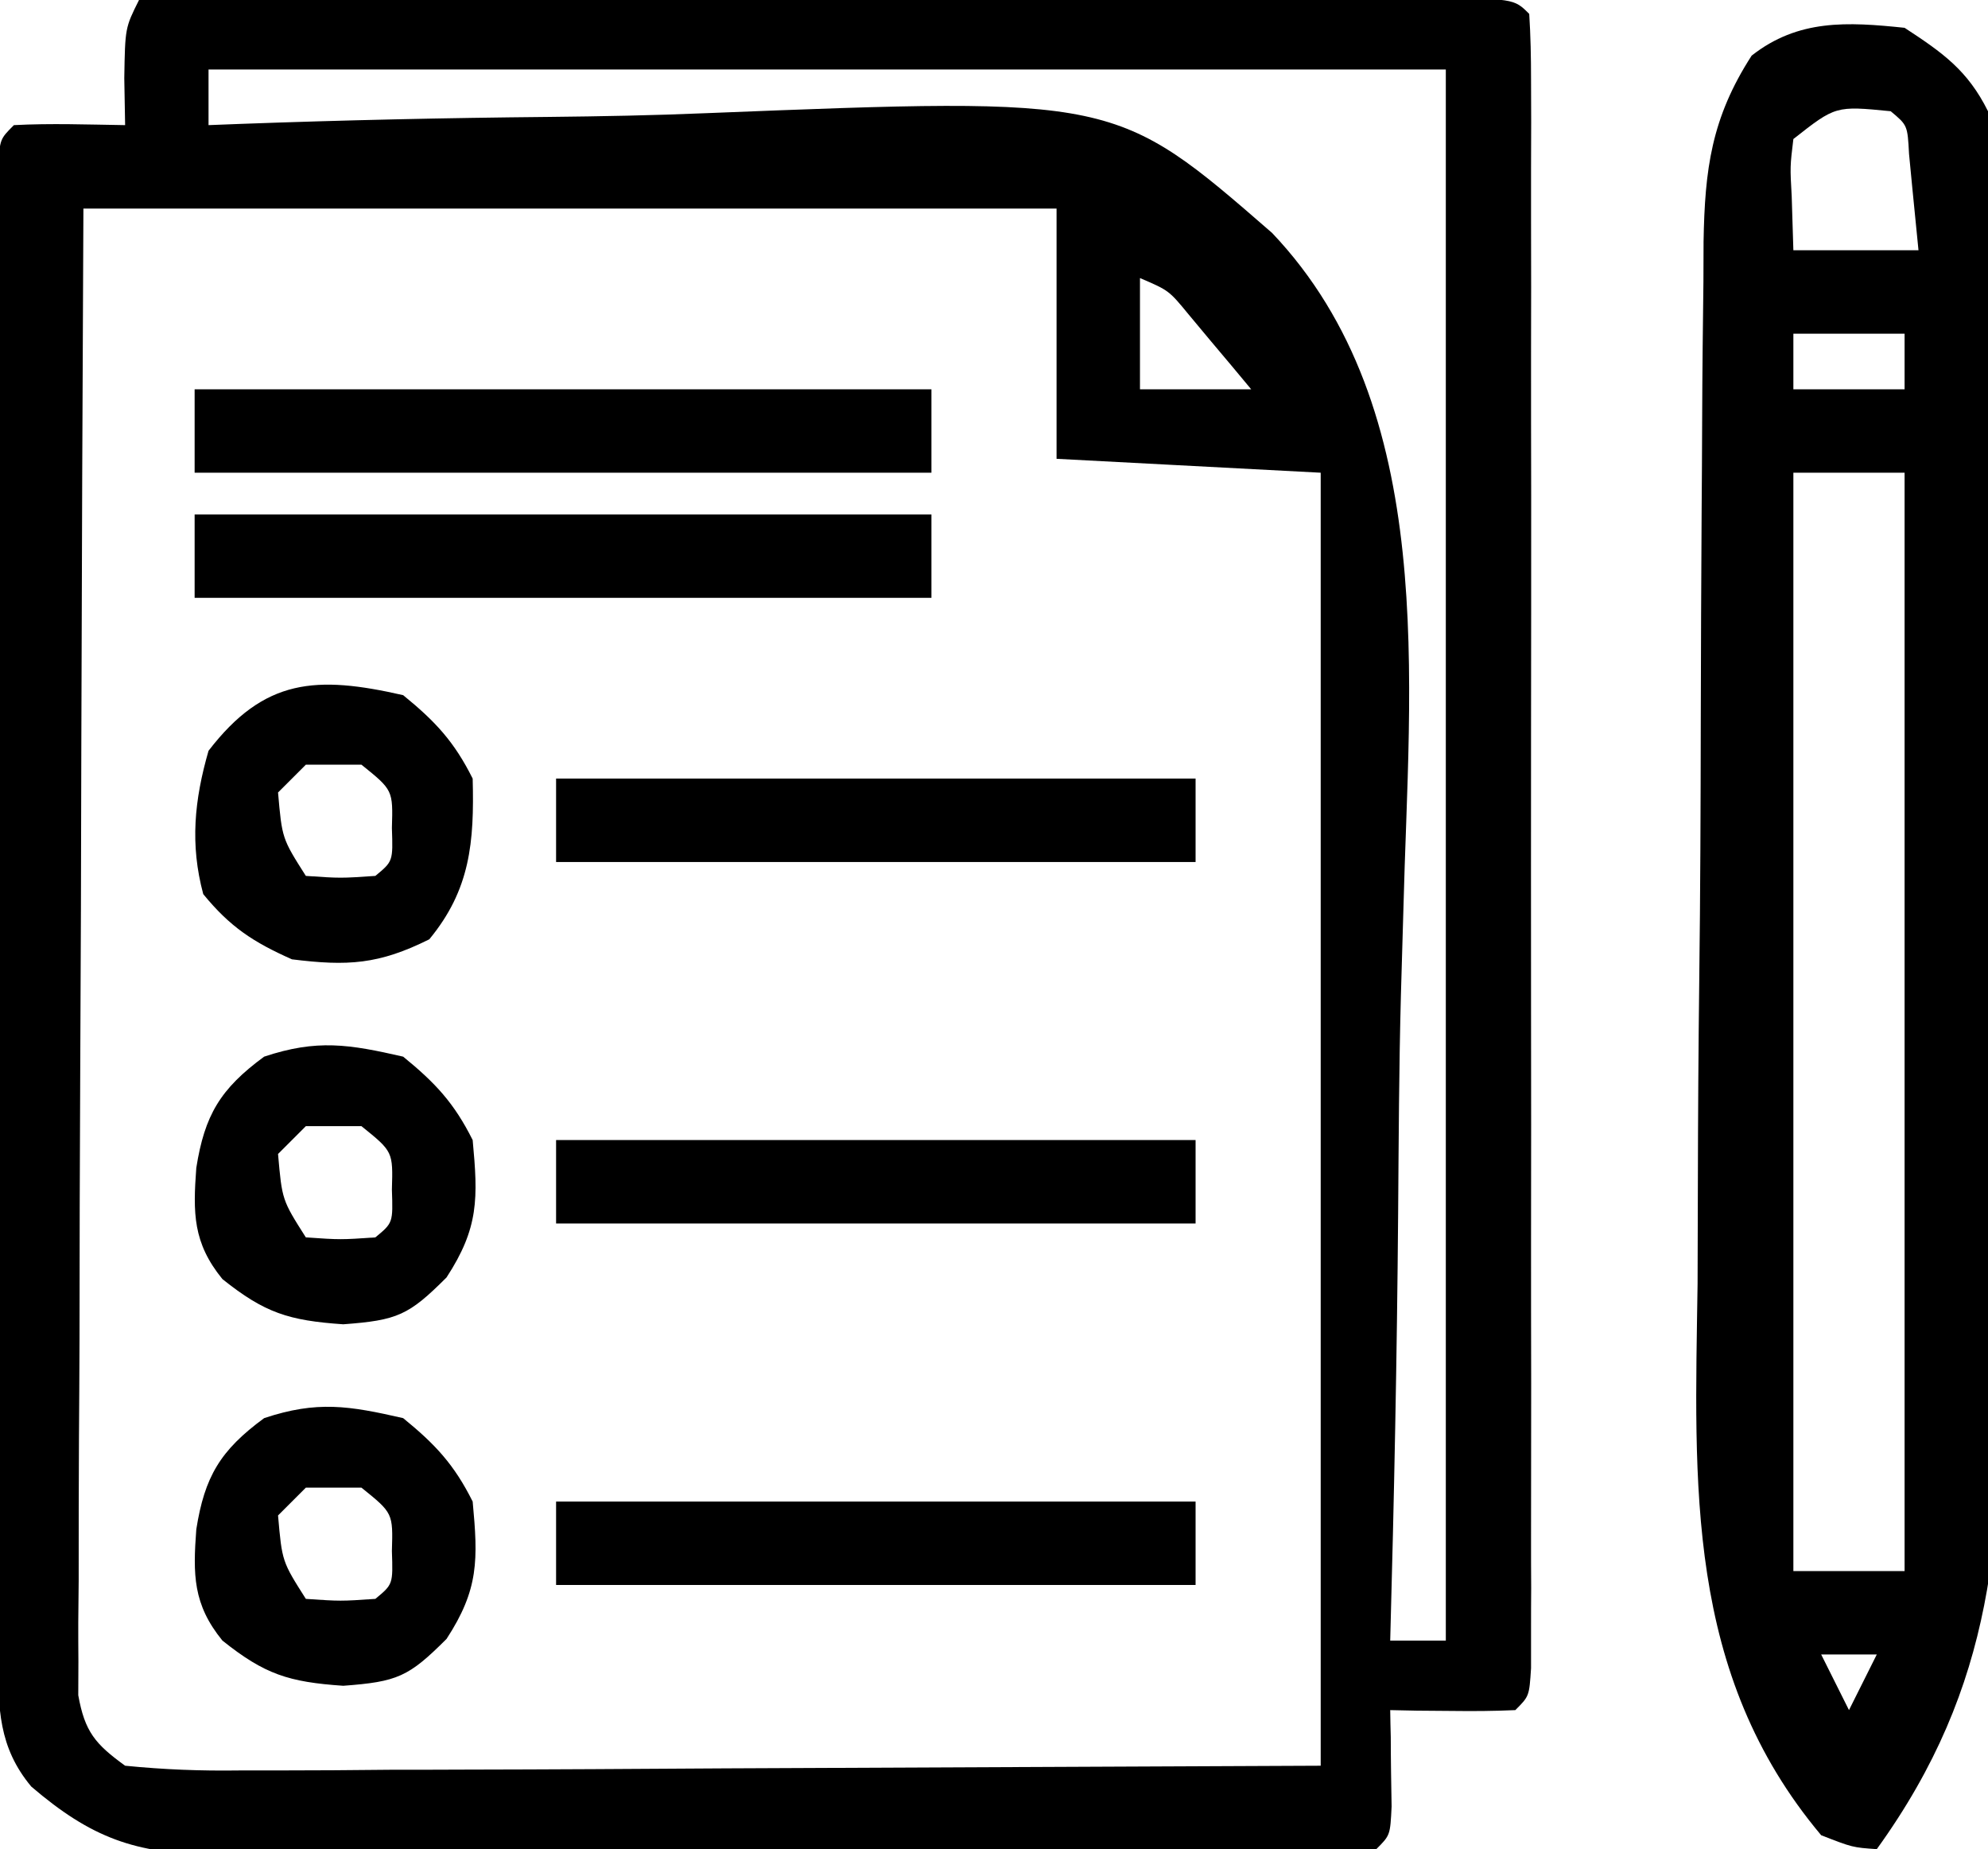 <svg xmlns="http://www.w3.org/2000/svg" width="143" height="133"><path d="M0 0 C12.89 -0.02 25.78 -0.04 38.67 -0.05 C44.66 -0.06 50.64 -0.06 56.63 -0.08 C62.4 -0.09 68.17 -0.09 73.94 -0.09 C76.15 -0.1 78.35 -0.1 80.56 -0.11 C83.64 -0.11 86.72 -0.11 89.8 -0.11 C90.72 -0.12 91.64 -0.12 92.59 -0.12 C98.89 -0.11 98.89 -0.11 100 1 C100.1 2.57 100.13 4.14 100.13 5.71 C100.13 7.23 100.13 7.23 100.14 8.79 C100.13 10.48 100.13 10.48 100.13 12.21 C100.13 13.97 100.13 13.97 100.13 15.78 C100.14 19.02 100.14 22.26 100.13 25.5 C100.13 28.89 100.13 32.27 100.14 35.66 C100.14 41.34 100.14 47.03 100.13 52.72 C100.12 59.3 100.13 65.88 100.13 72.47 C100.14 78.11 100.14 83.75 100.13 89.39 C100.13 92.77 100.13 96.14 100.14 99.52 C100.14 103.28 100.13 107.04 100.13 110.79 C100.13 111.92 100.13 113.05 100.14 114.21 C100.13 115.23 100.13 116.24 100.13 117.29 C100.13 118.63 100.13 118.63 100.13 119.99 C100 122 100 122 99 123 C97.48 123.07 95.96 123.08 94.44 123.06 C93.2 123.05 93.2 123.05 91.93 123.04 C90.98 123.02 90.98 123.02 90 123 C90.01 123.64 90.02 124.28 90.04 124.93 C90.04 125.76 90.05 126.59 90.06 127.44 C90.07 128.26 90.09 129.08 90.1 129.93 C90 132 90 132 89 133 C86.23 133.11 83.48 133.16 80.7 133.16 C79.83 133.17 78.96 133.17 78.07 133.18 C75.18 133.19 72.28 133.2 69.39 133.2 C67.39 133.21 65.38 133.21 63.38 133.22 C59.17 133.23 54.96 133.24 50.75 133.24 C45.35 133.25 39.96 133.27 34.56 133.3 C30.42 133.32 26.28 133.32 22.13 133.32 C20.14 133.33 18.15 133.33 16.17 133.35 C13.38 133.36 10.6 133.36 7.81 133.36 C6.58 133.37 6.58 133.37 5.32 133.38 C-0.26 133.34 -3.44 132.19 -7.75 128.5 C-10.12 125.66 -10.13 122.85 -10.13 119.32 C-10.13 118.36 -10.13 117.39 -10.14 116.4 C-10.13 115.35 -10.13 114.3 -10.13 113.21 C-10.13 112.1 -10.13 110.99 -10.13 109.84 C-10.14 106.16 -10.14 102.48 -10.13 98.8 C-10.13 96.26 -10.13 93.71 -10.14 91.16 C-10.14 85.81 -10.14 80.47 -10.13 75.12 C-10.12 68.94 -10.13 62.75 -10.13 56.56 C-10.14 50.62 -10.14 44.67 -10.13 38.73 C-10.13 36.19 -10.13 33.66 -10.14 31.13 C-10.14 27.59 -10.13 24.06 -10.13 20.53 C-10.13 18.94 -10.13 18.94 -10.14 17.33 C-10.13 16.37 -10.13 15.41 -10.13 14.43 C-10.13 13.59 -10.13 12.76 -10.13 11.9 C-10 10 -10 10 -9 9 C-6.33 8.86 -3.68 8.96 -1 9 C-1.02 7.89 -1.04 6.77 -1.06 5.62 C-1 2 -1 2 0 0 Z M5 5 C5 6.32 5 7.64 5 9 C5.77 8.97 6.54 8.94 7.34 8.91 C14.71 8.64 22.07 8.48 29.44 8.41 C33.23 8.37 37.01 8.3 40.8 8.14 C70.25 6.97 70.25 6.97 81.5 16.75 C93.55 29.43 91.35 49.13 90.95 65.37 C90.89 67.43 90.83 69.5 90.77 71.56 C90.63 76.8 90.61 82.05 90.57 87.29 C90.49 97.53 90.28 107.76 90 118 C91.32 118 92.64 118 94 118 C94 80.71 94 43.42 94 5 C64.63 5 35.26 5 5 5 Z M-4 15 C-4.09 34.3 -4.09 34.3 -4.15 53.6 C-4.16 61.47 -4.19 69.34 -4.23 77.2 C-4.26 83.55 -4.28 89.89 -4.28 96.23 C-4.29 98.65 -4.3 101.07 -4.32 103.5 C-4.34 106.88 -4.34 110.27 -4.34 113.65 C-4.35 114.66 -4.36 115.67 -4.37 116.71 C-4.37 117.63 -4.37 118.55 -4.36 119.5 C-4.36 120.3 -4.37 121.1 -4.37 121.93 C-3.9 124.56 -3.15 125.44 -1 127 C1.82 127.28 4.42 127.38 7.24 127.34 C8.09 127.34 8.94 127.34 9.82 127.34 C12.58 127.34 15.34 127.32 18.11 127.29 C19.81 127.29 21.51 127.29 23.22 127.28 C29.54 127.27 35.86 127.23 42.19 127.19 C56.32 127.13 70.44 127.06 85 127 C85 96.31 85 65.62 85 34 C78.73 33.67 72.46 33.34 66 33 C66 27.06 66 21.12 66 15 C42.9 15 19.8 15 -4 15 Z M72 20 C72 22.64 72 25.28 72 28 C74.64 28 77.28 28 80 28 C79.05 26.85 78.09 25.71 77.12 24.56 C76.59 23.92 76.06 23.29 75.51 22.63 C74.08 20.89 74.08 20.89 72 20 Z " fill="#000000" transform="translate(10,0)"></path><path d="M0 0 C2.75 1.8 4.53 3.05 6 6 C6.11 7.44 6.16 8.88 6.17 10.32 C6.19 11.22 6.2 12.13 6.21 13.06 C6.22 14.06 6.23 15.06 6.24 16.09 C6.26 17.66 6.26 17.66 6.28 19.27 C6.41 30.28 6.46 41.3 6.51 52.32 C6.54 57.54 6.59 62.76 6.66 67.98 C6.74 74.29 6.78 80.6 6.8 86.91 C6.81 89.31 6.84 91.71 6.88 94.1 C7.1 108.39 6.53 119.18 -2 131 C-3.74 130.88 -3.74 130.88 -6 130 C-15.8 118.33 -15.1 104.8 -14.89 90.34 C-14.88 87.98 -14.88 85.61 -14.87 83.25 C-14.86 78.33 -14.83 73.41 -14.77 68.48 C-14.69 62.18 -14.67 55.87 -14.66 49.57 C-14.65 44.7 -14.63 39.84 -14.6 34.97 C-14.58 32.64 -14.57 30.32 -14.56 27.99 C-14.55 24.75 -14.51 21.51 -14.47 18.27 C-14.47 17.31 -14.46 16.35 -14.46 15.37 C-14.37 10.18 -13.9 6.49 -11 2 C-7.65 -0.63 -4.12 -0.43 0 0 Z M-8 8 C-8.24 9.98 -8.24 9.98 -8.12 12.12 C-8.08 13.4 -8.04 14.68 -8 16 C-5.03 16 -2.06 16 1 16 C0.86 14.54 0.71 13.07 0.56 11.56 C0.48 10.74 0.4 9.92 0.32 9.07 C0.21 7.01 0.21 7.01 -1 6 C-4.96 5.61 -4.96 5.61 -8 8 Z M-8 22 C-8 23.32 -8 24.64 -8 26 C-5.36 26 -2.72 26 0 26 C0 24.68 0 23.36 0 22 C-2.64 22 -5.28 22 -8 22 Z M-8 32 C-8 58.07 -8 84.14 -8 111 C-5.36 111 -2.72 111 0 111 C0 84.93 0 58.86 0 32 C-2.64 32 -5.28 32 -8 32 Z M-6 117 C-5.34 118.32 -4.68 119.64 -4 121 C-3.34 119.68 -2.68 118.36 -2 117 C-3.32 117 -4.64 117 -6 117 Z " fill="#000000" transform="translate(137,2)"></path><path d="M0 0 C17.49 0 34.98 0 53 0 C53 1.98 53 3.96 53 6 C35.51 6 18.02 6 0 6 C0 4.02 0 2.04 0 0 Z " fill="#000000" transform="translate(14,37)"></path><path d="M0 0 C17.49 0 34.98 0 53 0 C53 1.98 53 3.96 53 6 C35.51 6 18.02 6 0 6 C0 4.02 0 2.04 0 0 Z " fill="#000000" transform="translate(14,28)"></path><path d="M0 0 C15.18 0 30.36 0 46 0 C46 1.98 46 3.96 46 6 C30.82 6 15.64 6 0 6 C0 4.02 0 2.04 0 0 Z " fill="#000000" transform="translate(40,108)"></path><path d="M0 0 C15.18 0 30.36 0 46 0 C46 1.98 46 3.96 46 6 C30.82 6 15.64 6 0 6 C0 4.02 0 2.04 0 0 Z " fill="#000000" transform="translate(40,82)"></path><path d="M0 0 C15.18 0 30.36 0 46 0 C46 1.98 46 3.96 46 6 C30.82 6 15.64 6 0 6 C0 4.02 0 2.04 0 0 Z " fill="#000000" transform="translate(40,56)"></path><path d="M0 0 C2.32 1.89 3.67 3.34 5 6 C5.39 10.18 5.45 12.31 3.12 15.88 C0.39 18.61 -0.41 18.96 -4.31 19.25 C-8.24 18.98 -9.96 18.43 -13 16 C-15.13 13.39 -15.12 11.24 -14.88 8 C-14.28 4.21 -13.16 2.32 -10 0 C-6.19 -1.27 -3.89 -0.89 0 0 Z M-7 5 C-7.66 5.66 -8.32 6.32 -9 7 C-8.71 10.31 -8.71 10.31 -7 13 C-4.5 13.17 -4.5 13.17 -2 13 C-0.73 11.95 -0.73 11.95 -0.81 9.56 C-0.73 6.83 -0.73 6.83 -3 5 C-4.32 5 -5.64 5 -7 5 Z " fill="#000000" transform="translate(29,76)"></path><path d="M0 0 C2.32 1.89 3.67 3.34 5 6 C5.39 10.18 5.45 12.31 3.12 15.88 C0.39 18.61 -0.41 18.96 -4.31 19.25 C-8.24 18.98 -9.96 18.43 -13 16 C-15.13 13.39 -15.12 11.24 -14.88 8 C-14.28 4.21 -13.16 2.32 -10 0 C-6.19 -1.27 -3.89 -0.89 0 0 Z M-7 5 C-7.66 5.66 -8.32 6.32 -9 7 C-8.71 10.31 -8.71 10.31 -7 13 C-4.5 13.17 -4.5 13.17 -2 13 C-0.73 11.95 -0.73 11.95 -0.81 9.56 C-0.73 6.83 -0.73 6.83 -3 5 C-4.32 5 -5.64 5 -7 5 Z " fill="#000000" transform="translate(29,102)"></path><path d="M0 0 C2.32 1.89 3.67 3.34 5 6 C5.12 10.57 4.83 13.99 1.88 17.56 C-1.75 19.37 -3.99 19.5 -8 19 C-10.79 17.76 -12.45 16.67 -14.38 14.31 C-15.34 10.74 -15.02 7.54 -14 4 C-9.98 -1.23 -6.23 -1.42 0 0 Z M-7 5 C-7.66 5.66 -8.32 6.32 -9 7 C-8.71 10.31 -8.71 10.31 -7 13 C-4.5 13.17 -4.5 13.17 -2 13 C-0.73 11.95 -0.73 11.95 -0.81 9.56 C-0.73 6.83 -0.73 6.83 -3 5 C-4.32 5 -5.64 5 -7 5 Z " fill="#000000" transform="translate(29,50)"></path></svg>